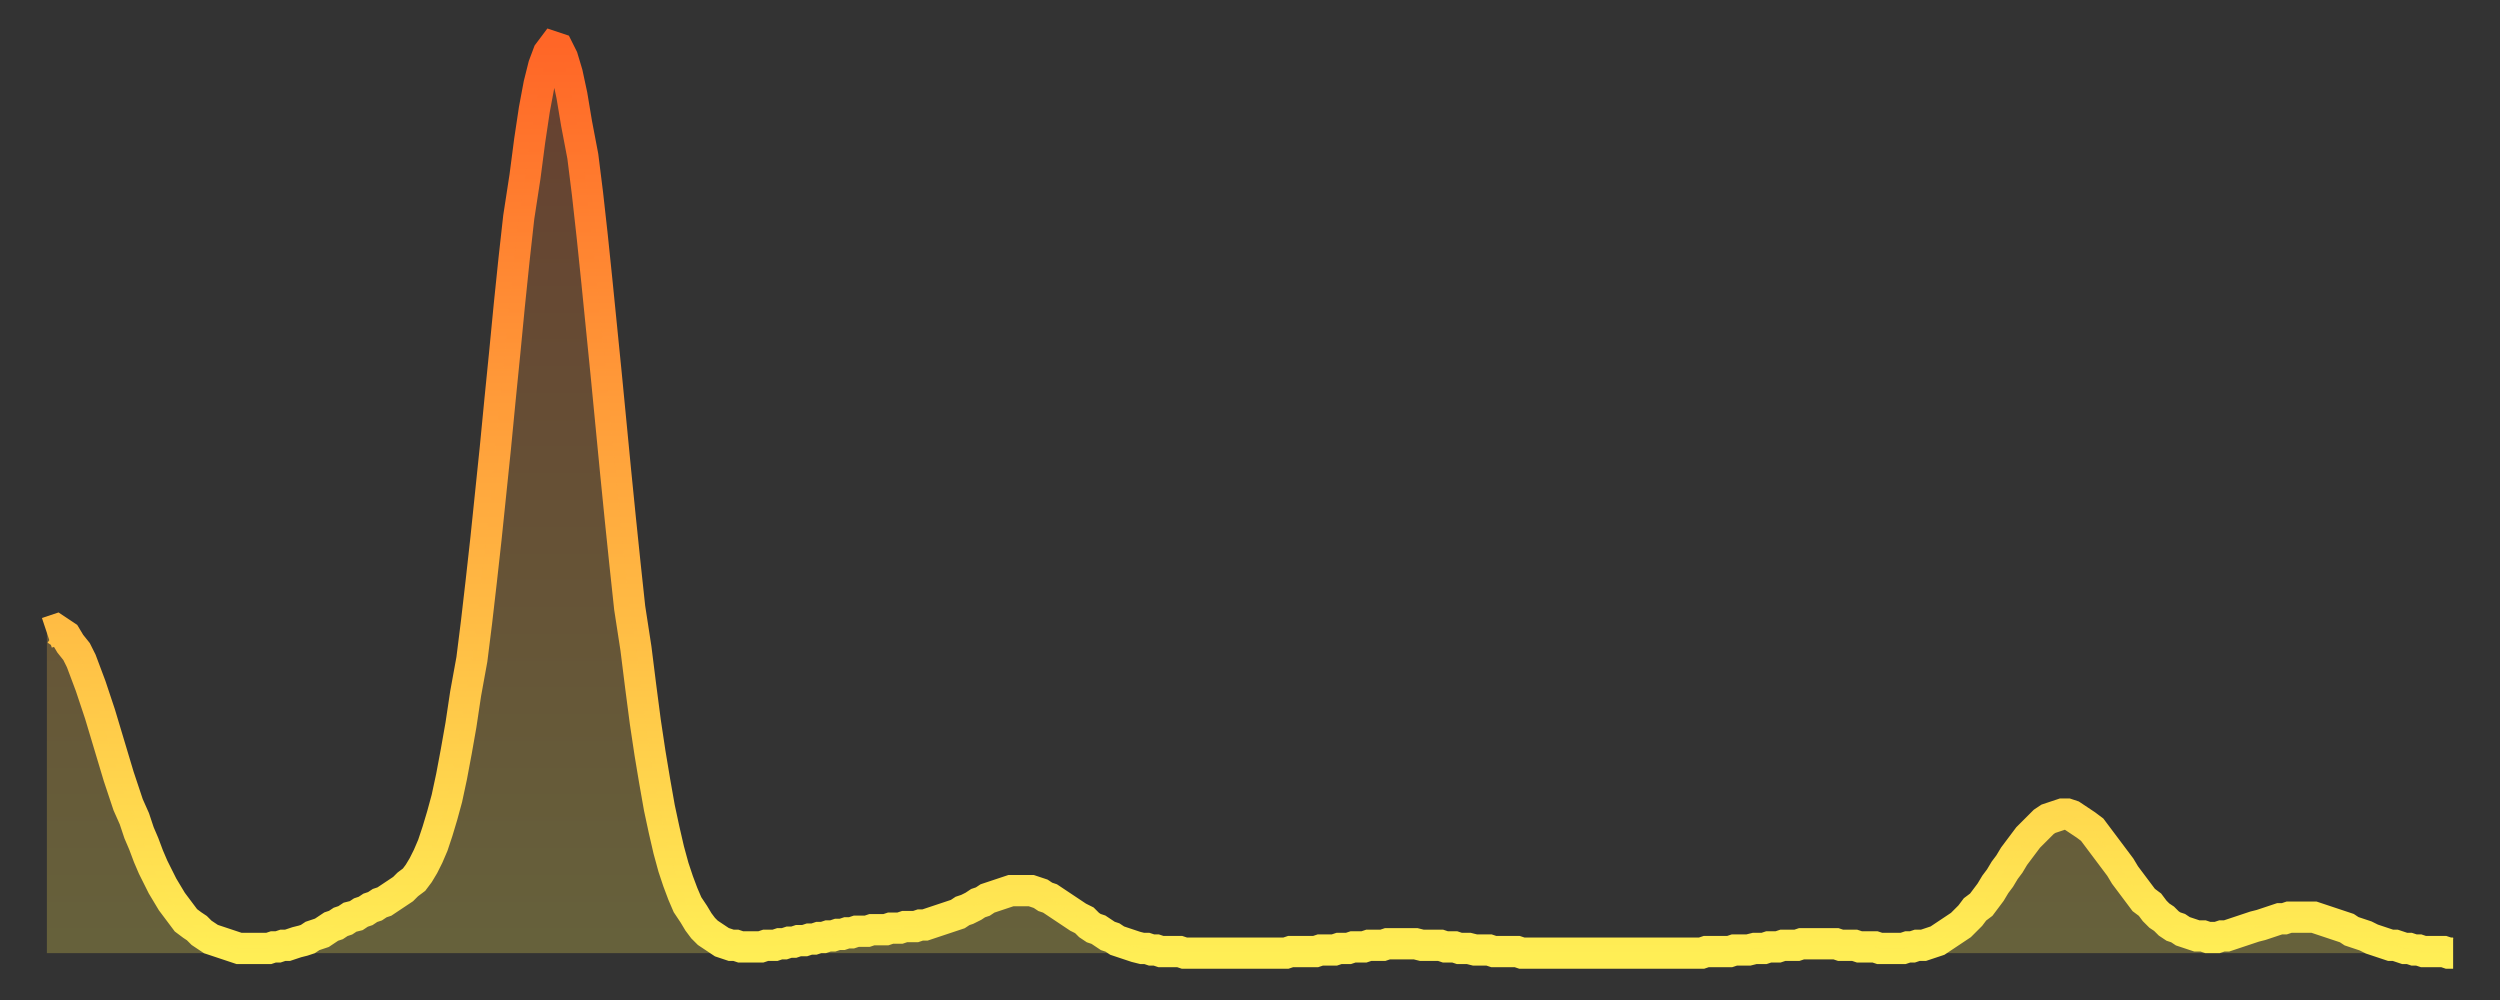 <?xml version="1.0" encoding="utf-8" ?>
<svg baseProfile="full" height="64" version="1.1" width="160" xmlns="http://www.w3.org/2000/svg" xmlns:ev="http://www.w3.org/2001/xml-events" xmlns:xlink="http://www.w3.org/1999/xlink"><rect width="100%" height="100%" fill="#333333" stroke="none"/><defs><linearGradient id="id2655574" x1="0" x2="0" y1="0" y2="1"><stop offset="0%" stop-color="#ff6627" /><stop offset="50%" stop-color="#ffaa3e" /><stop offset="100%" stop-color="#ffee55" /></linearGradient></defs><g transform="translate(3,3)"><g><path d="M 0.0 37.5 0.3 37.4 0.6 37.3 0.9 37.5 1.2 37.7 1.5 38.2 1.9 38.7 2.2 39.3 2.5 40.1 2.8 40.9 3.1 41.8 3.4 42.7 3.7 43.7 4.0 44.7 4.3 45.7 4.6 46.7 4.9 47.6 5.2 48.5 5.6 49.4 5.9 50.3 6.2 51.0 6.5 51.8 6.8 52.5 7.1 53.1 7.4 53.7 7.7 54.2 8.0 54.7 8.3 55.1 8.6 55.5 8.9 55.9 9.3 56.2 9.6 56.4 9.9 56.7 10.2 56.9 10.5 57.1 10.8 57.2 11.1 57.3 11.4 57.4 11.7 57.5 12.0 57.6 12.3 57.7 12.7 57.7 13.0 57.7 13.3 57.7 13.6 57.7 13.9 57.7 14.2 57.7 14.5 57.6 14.8 57.6 15.1 57.5 15.4 57.5 15.7 57.4 16.0 57.3 16.4 57.2 16.7 57.1 17.0 56.9 17.3 56.8 17.6 56.7 17.9 56.5 18.2 56.3 18.5 56.2 18.8 56.0 19.1 55.9 19.4 55.7 19.8 55.6 20.1 55.4 20.4 55.3 20.7 55.1 21.0 55.0 21.3 54.8 21.6 54.7 21.9 54.5 22.2 54.3 22.5 54.1 22.8 53.9 23.1 53.6 23.5 53.3 23.8 52.9 24.1 52.4 24.4 51.8 24.7 51.1 25.0 50.2 25.3 49.2 25.6 48.1 25.9 46.7 26.2 45.1 26.5 43.4 26.8 41.4 27.2 39.2 27.5 36.8 27.8 34.2 28.1 31.5 28.4 28.6 28.7 25.7 29.0 22.6 29.3 19.6 29.6 16.5 29.9 13.6 30.2 10.9 30.6 8.3 30.9 6.0 31.2 4.0 31.5 2.4 31.8 1.2 32.1 0.4 32.4 0.0 32.7 0.1 33.0 0.7 33.3 1.7 33.6 3.1 33.9 4.9 34.3 7.0 34.6 9.4 34.9 12.1 35.2 15.0 35.5 18.0 35.8 21.0 36.1 24.1 36.4 27.2 36.7 30.2 37.0 33.1 37.3 35.9 37.7 38.5 38.0 40.9 38.3 43.2 38.6 45.2 38.9 47.0 39.2 48.7 39.5 50.1 39.8 51.4 40.1 52.5 40.4 53.4 40.7 54.2 41.0 54.9 41.4 55.5 41.7 56.0 42.0 56.4 42.3 56.7 42.6 56.9 42.9 57.1 43.2 57.3 43.5 57.4 43.8 57.5 44.1 57.5 44.4 57.6 44.7 57.6 45.1 57.6 45.4 57.6 45.7 57.6 46.0 57.5 46.3 57.5 46.6 57.5 46.9 57.4 47.2 57.4 47.5 57.3 47.8 57.3 48.1 57.2 48.5 57.2 48.8 57.1 49.1 57.1 49.4 57.0 49.7 57.0 50.0 56.9 50.3 56.9 50.6 56.8 50.9 56.8 51.2 56.7 51.5 56.7 51.8 56.6 52.2 56.6 52.5 56.6 52.8 56.5 53.1 56.5 53.4 56.5 53.7 56.5 54.0 56.4 54.3 56.4 54.6 56.4 54.9 56.3 55.2 56.3 55.6 56.3 55.9 56.2 56.2 56.2 56.5 56.1 56.8 56.0 57.1 55.9 57.4 55.8 57.7 55.7 58.0 55.6 58.3 55.5 58.6 55.3 58.9 55.2 59.3 55.0 59.6 54.8 59.9 54.7 60.2 54.5 60.5 54.4 60.8 54.3 61.1 54.2 61.4 54.1 61.7 54.0 62.0 54.0 62.3 54.0 62.6 54.0 63.0 54.0 63.3 54.1 63.6 54.2 63.9 54.4 64.2 54.5 64.5 54.7 64.8 54.9 65.1 55.1 65.4 55.3 65.7 55.5 66.0 55.7 66.4 55.9 66.7 56.2 67.0 56.4 67.3 56.5 67.6 56.7 67.9 56.9 68.2 57.0 68.5 57.2 68.8 57.3 69.1 57.4 69.4 57.5 69.7 57.6 70.1 57.7 70.4 57.7 70.7 57.8 71.0 57.8 71.3 57.9 71.6 57.9 71.9 57.9 72.2 57.9 72.5 57.9 72.8 58.0 73.1 58.0 73.5 58.0 73.8 58.0 74.1 58.0 74.4 58.0 74.7 58.0 75.0 58.0 75.3 58.0 75.6 58.0 75.9 58.0 76.2 58.0 76.5 58.0 76.8 58.0 77.2 58.0 77.5 58.0 77.8 58.0 78.1 58.0 78.4 58.0 78.7 58.0 79.0 58.0 79.3 58.0 79.6 57.9 79.9 57.9 80.2 57.9 80.5 57.9 80.9 57.9 81.2 57.9 81.5 57.8 81.8 57.8 82.1 57.8 82.4 57.8 82.7 57.7 83.0 57.7 83.3 57.7 83.6 57.6 83.9 57.6 84.3 57.6 84.6 57.5 84.9 57.5 85.2 57.5 85.5 57.5 85.8 57.4 86.1 57.4 86.4 57.4 86.7 57.4 87.0 57.4 87.3 57.4 87.6 57.4 88.0 57.5 88.3 57.5 88.6 57.5 88.9 57.5 89.2 57.5 89.5 57.6 89.8 57.6 90.1 57.6 90.4 57.7 90.7 57.7 91.0 57.7 91.4 57.8 91.7 57.8 92.0 57.8 92.3 57.8 92.6 57.9 92.9 57.9 93.2 57.9 93.5 57.9 93.8 57.9 94.1 57.9 94.4 58.0 94.7 58.0 95.1 58.0 95.4 58.0 95.7 58.0 96.0 58.0 96.3 58.0 96.6 58.0 96.9 58.0 97.2 58.0 97.5 58.0 97.8 58.0 98.1 58.0 98.4 58.0 98.8 58.0 99.1 58.0 99.4 58.0 99.7 58.0 100.0 58.0 100.3 58.0 100.6 58.0 100.9 58.0 101.2 58.0 101.5 58.0 101.8 58.0 102.2 58.0 102.5 58.0 102.8 58.0 103.1 58.0 103.4 58.0 103.7 58.0 104.0 58.0 104.3 58.0 104.6 58.0 104.9 58.0 105.2 58.0 105.5 58.0 105.9 58.0 106.2 57.9 106.5 57.9 106.8 57.9 107.1 57.9 107.4 57.9 107.7 57.9 108.0 57.8 108.3 57.8 108.6 57.8 108.9 57.8 109.3 57.7 109.6 57.7 109.9 57.7 110.2 57.6 110.5 57.6 110.8 57.6 111.1 57.5 111.4 57.5 111.7 57.5 112.0 57.5 112.3 57.4 112.6 57.4 113.0 57.4 113.3 57.4 113.6 57.4 113.9 57.4 114.2 57.4 114.5 57.4 114.8 57.5 115.1 57.5 115.4 57.5 115.7 57.5 116.0 57.6 116.3 57.6 116.7 57.6 117.0 57.6 117.3 57.7 117.6 57.7 117.9 57.7 118.2 57.7 118.5 57.7 118.8 57.7 119.1 57.6 119.4 57.6 119.7 57.5 120.1 57.5 120.4 57.4 120.7 57.3 121.0 57.2 121.3 57.0 121.6 56.8 121.9 56.6 122.2 56.4 122.5 56.2 122.8 55.9 123.1 55.6 123.4 55.2 123.8 54.9 124.1 54.5 124.4 54.1 124.7 53.6 125.0 53.2 125.3 52.7 125.6 52.3 125.9 51.8 126.2 51.4 126.5 51.0 126.8 50.6 127.2 50.2 127.5 49.9 127.8 49.6 128.1 49.4 128.4 49.3 128.7 49.2 129.0 49.1 129.3 49.1 129.6 49.2 129.9 49.4 130.2 49.6 130.5 49.8 130.9 50.1 131.2 50.5 131.5 50.9 131.8 51.3 132.1 51.7 132.4 52.1 132.7 52.5 133.0 53.0 133.3 53.4 133.6 53.8 133.9 54.2 134.2 54.6 134.6 54.9 134.9 55.3 135.2 55.6 135.5 55.8 135.8 56.1 136.1 56.3 136.4 56.4 136.7 56.6 137.0 56.7 137.3 56.8 137.6 56.9 138.0 56.9 138.3 57.0 138.6 57.0 138.9 57.0 139.2 56.9 139.5 56.9 139.8 56.8 140.1 56.7 140.4 56.6 140.7 56.5 141.0 56.4 141.3 56.3 141.7 56.2 142.0 56.1 142.3 56.0 142.6 55.9 142.9 55.8 143.2 55.8 143.5 55.7 143.8 55.7 144.1 55.7 144.4 55.7 144.7 55.7 145.1 55.7 145.4 55.8 145.7 55.9 146.0 56.0 146.3 56.1 146.6 56.2 146.9 56.3 147.2 56.4 147.5 56.6 147.8 56.7 148.1 56.8 148.4 56.9 148.8 57.1 149.1 57.2 149.4 57.3 149.7 57.4 150.0 57.5 150.3 57.5 150.6 57.6 150.9 57.7 151.2 57.7 151.5 57.8 151.8 57.8 152.1 57.9 152.5 57.9 152.8 57.9 153.1 57.9 153.4 57.9 153.7 58.0 154.0 58.0" fill="none" id="graph-curve" opacity="1" stroke="url(#id2655574)" stroke-width="2" /><path d="M 0 58 L 0.0 37.5 0.3 37.4 0.6 37.3 0.9 37.5 1.2 37.7 1.5 38.2 1.9 38.7 2.2 39.3 2.5 40.1 2.8 40.9 3.1 41.8 3.4 42.7 3.7 43.7 4.0 44.7 4.3 45.7 4.6 46.7 4.9 47.6 5.2 48.5 5.6 49.4 5.9 50.3 6.2 51.0 6.5 51.8 6.8 52.5 7.1 53.1 7.4 53.7 7.7 54.2 8.0 54.7 8.3 55.1 8.6 55.5 8.9 55.9 9.3 56.2 9.6 56.4 9.9 56.7 10.2 56.9 10.5 57.1 10.8 57.2 11.1 57.3 11.4 57.4 11.7 57.5 12.0 57.6 12.3 57.7 12.7 57.7 13.0 57.7 13.3 57.7 13.6 57.7 13.9 57.7 14.2 57.7 14.5 57.6 14.8 57.6 15.1 57.5 15.4 57.5 15.7 57.4 16.0 57.3 16.4 57.2 16.7 57.1 17.0 56.9 17.3 56.8 17.6 56.7 17.9 56.5 18.2 56.3 18.5 56.2 18.8 56.0 19.1 55.9 19.4 55.7 19.8 55.6 20.1 55.4 20.4 55.3 20.7 55.1 21.0 55.0 21.3 54.8 21.6 54.7 21.9 54.5 22.2 54.3 22.5 54.1 22.8 53.9 23.1 53.6 23.5 53.3 23.8 52.9 24.1 52.4 24.4 51.8 24.7 51.1 25.0 50.2 25.3 49.2 25.6 48.1 25.9 46.7 26.2 45.1 26.5 43.4 26.8 41.4 27.2 39.2 27.5 36.8 27.8 34.2 28.1 31.5 28.4 28.6 28.7 25.7 29.0 22.6 29.3 19.6 29.6 16.5 29.9 13.6 30.2 10.9 30.6 8.3 30.9 6.0 31.2 4.0 31.5 2.4 31.8 1.2 32.1 0.4 32.4 0.0 32.7 0.1 33.0 0.7 33.3 1.7 33.6 3.1 33.9 4.9 34.3 7.0 34.6 9.4 34.9 12.1 35.2 15.0 35.5 18.0 35.8 21.0 36.1 24.1 36.4 27.2 36.7 30.2 37.0 33.1 37.3 35.9 37.7 38.5 38.0 40.9 38.3 43.2 38.6 45.2 38.9 47.0 39.2 48.7 39.5 50.1 39.8 51.4 40.1 52.5 40.4 53.4 40.7 54.2 41.0 54.9 41.4 55.5 41.7 56.0 42.0 56.4 42.3 56.7 42.6 56.9 42.9 57.1 43.2 57.3 43.5 57.4 43.8 57.5 44.1 57.5 44.4 57.6 44.7 57.6 45.1 57.6 45.4 57.6 45.7 57.6 46.0 57.5 46.3 57.5 46.6 57.5 46.9 57.4 47.2 57.4 47.5 57.3 47.8 57.3 48.1 57.2 48.5 57.2 48.8 57.1 49.1 57.1 49.4 57.0 49.7 57.0 50.0 56.9 50.3 56.9 50.6 56.8 50.9 56.8 51.2 56.7 51.5 56.7 51.8 56.6 52.2 56.6 52.5 56.6 52.8 56.5 53.1 56.5 53.4 56.5 53.7 56.5 54.0 56.4 54.3 56.4 54.6 56.4 54.9 56.3 55.2 56.3 55.6 56.3 55.9 56.2 56.2 56.2 56.5 56.1 56.8 56.0 57.1 55.9 57.4 55.8 57.7 55.7 58.0 55.6 58.3 55.5 58.6 55.3 58.9 55.2 59.3 55.0 59.6 54.8 59.9 54.7 60.2 54.5 60.5 54.4 60.8 54.3 61.1 54.2 61.4 54.1 61.7 54.0 62.0 54.0 62.3 54.0 62.6 54.0 63.0 54.0 63.3 54.1 63.6 54.2 63.9 54.4 64.2 54.5 64.5 54.7 64.8 54.9 65.1 55.1 65.4 55.3 65.7 55.5 66.0 55.7 66.4 55.9 66.7 56.2 67.0 56.4 67.3 56.5 67.6 56.7 67.9 56.9 68.2 57.0 68.5 57.2 68.8 57.3 69.1 57.4 69.4 57.5 69.7 57.6 70.1 57.7 70.4 57.7 70.7 57.8 71.0 57.8 71.3 57.9 71.6 57.9 71.9 57.9 72.2 57.9 72.5 57.9 72.8 58.0 73.1 58.0 73.5 58.0 73.8 58.0 74.1 58.0 74.4 58.0 74.7 58.0 75.0 58.0 75.3 58.0 75.6 58.0 75.9 58.0 76.2 58.0 76.5 58.0 76.8 58.0 77.2 58.0 77.5 58.0 77.8 58.0 78.1 58.0 78.4 58.0 78.7 58.0 79.0 58.0 79.3 58.0 79.6 57.9 79.9 57.9 80.2 57.9 80.5 57.9 80.9 57.9 81.2 57.9 81.5 57.8 81.8 57.8 82.1 57.8 82.4 57.8 82.7 57.7 83.0 57.7 83.3 57.7 83.6 57.6 83.9 57.6 84.3 57.6 84.6 57.5 84.9 57.5 85.2 57.5 85.5 57.5 85.8 57.4 86.1 57.4 86.4 57.4 86.7 57.4 87.0 57.4 87.3 57.4 87.6 57.4 88.0 57.5 88.3 57.5 88.6 57.5 88.9 57.5 89.2 57.5 89.5 57.6 89.8 57.6 90.1 57.6 90.4 57.7 90.7 57.7 91.0 57.7 91.4 57.8 91.7 57.8 92.0 57.8 92.3 57.8 92.6 57.9 92.9 57.9 93.2 57.9 93.5 57.9 93.8 57.9 94.1 57.9 94.4 58.0 94.7 58.0 95.1 58.0 95.4 58.0 95.7 58.0 96.0 58.0 96.3 58.0 96.6 58.0 96.9 58.0 97.2 58.0 97.5 58.0 97.8 58.0 98.1 58.0 98.4 58.0 98.8 58.0 99.1 58.0 99.4 58.0 99.7 58.0 100.0 58.0 100.3 58.0 100.6 58.0 100.9 58.0 101.2 58.0 101.5 58.0 101.8 58.0 102.2 58.0 102.5 58.0 102.8 58.0 103.1 58.0 103.4 58.0 103.7 58.0 104.0 58.0 104.3 58.0 104.6 58.0 104.9 58.0 105.2 58.0 105.5 58.0 105.9 58.0 106.2 57.9 106.5 57.9 106.8 57.9 107.1 57.9 107.4 57.9 107.7 57.9 108.0 57.8 108.3 57.8 108.6 57.8 108.9 57.8 109.3 57.7 109.6 57.7 109.9 57.7 110.2 57.6 110.5 57.6 110.8 57.6 111.1 57.5 111.4 57.5 111.7 57.5 112.0 57.5 112.3 57.4 112.6 57.4 113.0 57.4 113.3 57.4 113.6 57.4 113.9 57.4 114.2 57.4 114.5 57.4 114.8 57.5 115.1 57.5 115.4 57.5 115.7 57.5 116.0 57.6 116.3 57.6 116.7 57.6 117.0 57.6 117.3 57.7 117.6 57.7 117.9 57.7 118.2 57.7 118.5 57.7 118.8 57.7 119.1 57.6 119.4 57.6 119.7 57.5 120.1 57.5 120.4 57.4 120.7 57.3 121.0 57.2 121.3 57.0 121.6 56.8 121.9 56.6 122.2 56.4 122.5 56.2 122.8 55.9 123.1 55.6 123.4 55.2 123.8 54.9 124.1 54.5 124.4 54.1 124.7 53.6 125.0 53.2 125.3 52.7 125.6 52.3 125.9 51.8 126.2 51.4 126.5 51.0 126.8 50.6 127.2 50.2 127.5 49.9 127.8 49.6 128.1 49.4 128.4 49.3 128.7 49.2 129.0 49.1 129.3 49.1 129.6 49.2 129.9 49.4 130.2 49.6 130.5 49.8 130.9 50.1 131.2 50.5 131.5 50.9 131.8 51.3 132.1 51.7 132.4 52.1 132.7 52.5 133.0 53.0 133.3 53.4 133.6 53.8 133.9 54.2 134.2 54.6 134.6 54.9 134.9 55.3 135.2 55.6 135.5 55.8 135.8 56.1 136.1 56.3 136.4 56.4 136.7 56.6 137.0 56.7 137.3 56.8 137.6 56.9 138.0 56.9 138.3 57.0 138.6 57.0 138.9 57.0 139.2 56.9 139.5 56.9 139.8 56.8 140.1 56.7 140.4 56.6 140.7 56.5 141.0 56.4 141.3 56.3 141.7 56.2 142.0 56.1 142.3 56.0 142.6 55.9 142.9 55.8 143.2 55.8 143.5 55.7 143.8 55.7 144.1 55.7 144.4 55.7 144.7 55.7 145.1 55.7 145.4 55.8 145.7 55.9 146.0 56.0 146.3 56.1 146.6 56.2 146.9 56.3 147.2 56.4 147.5 56.6 147.8 56.7 148.1 56.8 148.4 56.9 148.8 57.1 149.1 57.2 149.4 57.3 149.7 57.4 150.0 57.5 150.3 57.5 150.6 57.6 150.9 57.7 151.2 57.7 151.5 57.8 151.8 57.8 152.1 57.9 152.5 57.9 152.8 57.9 153.1 57.9 153.4 57.9 153.7 58.0 154.0 58.0 154 58" fill="url(#id2655574)" fill-opacity=".25" id="graph-shadow" /></g></g></svg>